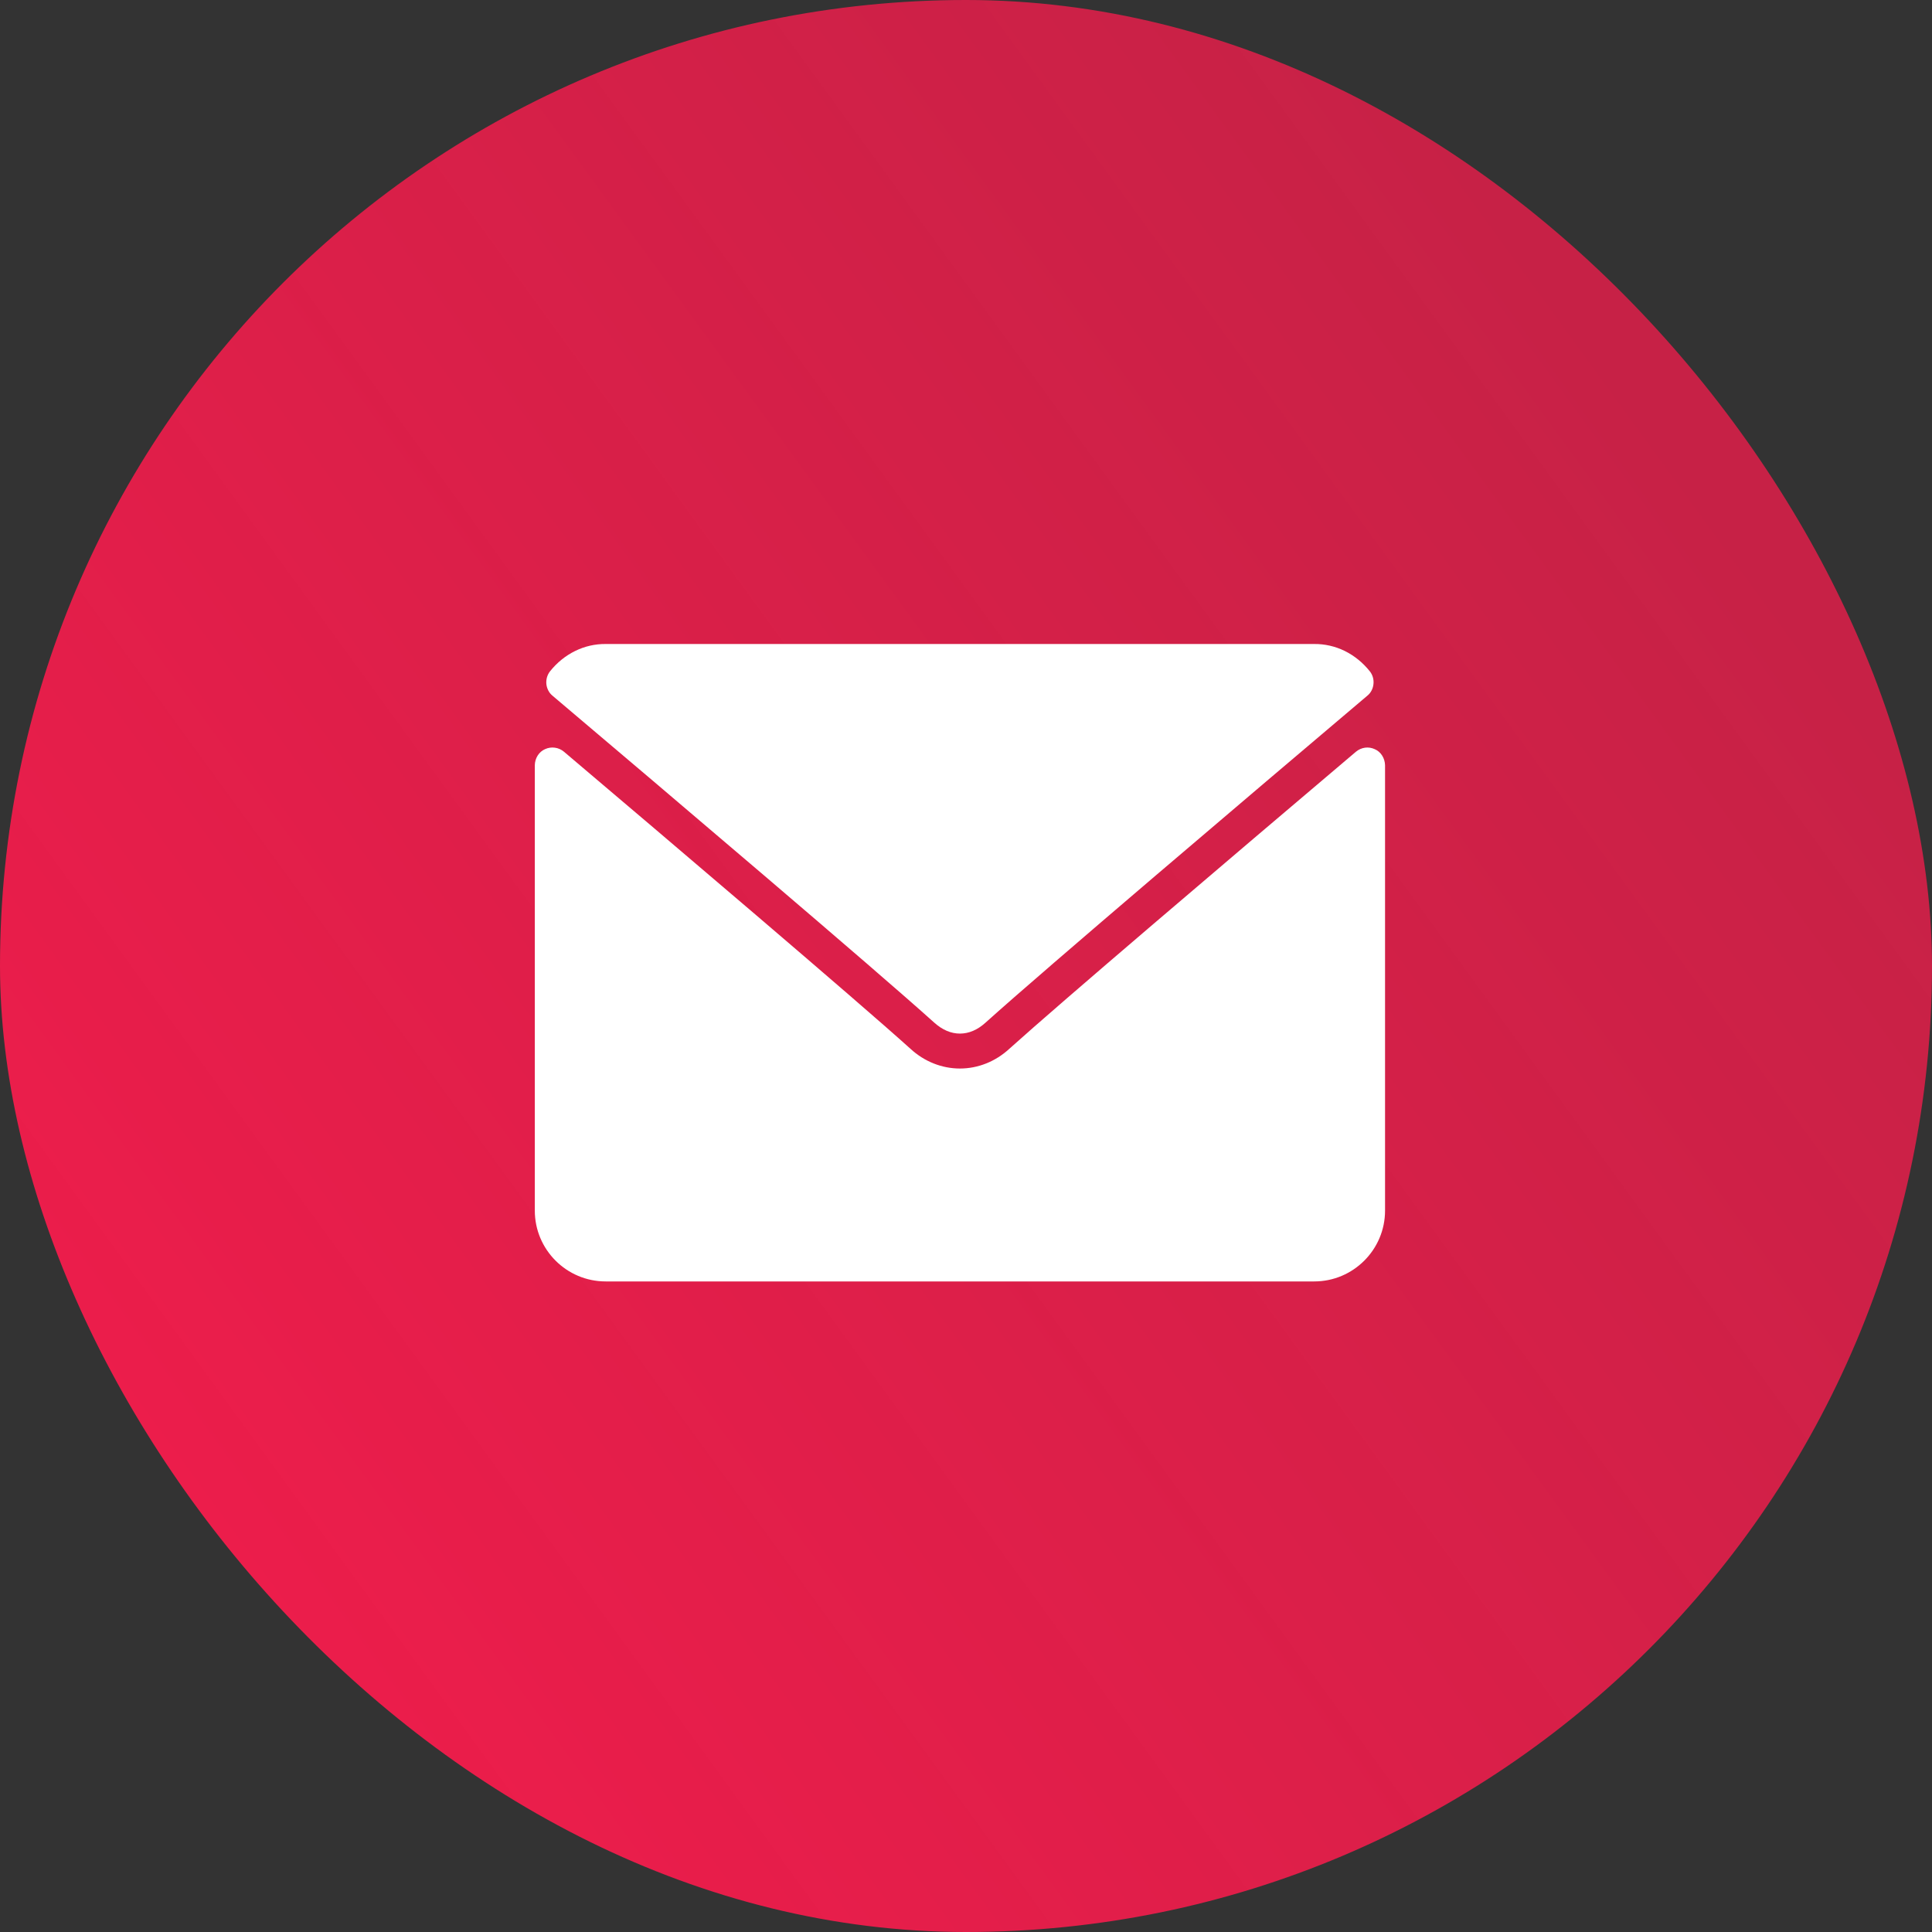 <svg width="60" height="60" viewBox="0 0 60 60" fill="none" xmlns="http://www.w3.org/2000/svg">
<rect x="0" y="0" width="60" height="60" fill="#333333" stroke="none"/>
<rect width="60" height="60" rx="30" fill="url(#paint0_linear_156_2595)"/>
<g clip-path="url(#clip0_156_2595)">
<g clip-path="url(#clip1_156_2595)">
<path d="M17.16 21.607C20.784 24.673 27.143 30.073 29.011 31.756C29.263 31.983 29.532 32.099 29.811 32.099C30.091 32.099 30.359 31.984 30.609 31.757C32.48 30.073 38.838 24.675 42.462 21.607C42.516 21.564 42.56 21.511 42.593 21.448C42.626 21.386 42.647 21.317 42.654 21.245C42.662 21.174 42.656 21.102 42.636 21.033C42.616 20.964 42.584 20.901 42.54 20.847C42.325 20.578 42.06 20.363 41.762 20.216C41.464 20.07 41.14 19.997 40.814 20H18.81C18.483 19.997 18.159 20.07 17.861 20.217C17.563 20.363 17.297 20.578 17.082 20.848C17.039 20.902 17.007 20.965 16.987 21.034C16.968 21.102 16.961 21.175 16.968 21.246C16.976 21.317 16.997 21.386 17.03 21.448C17.063 21.511 17.107 21.564 17.16 21.607Z" fill="white"/>
<path d="M42.695 23.267C42.599 23.222 42.495 23.206 42.392 23.22C42.289 23.234 42.191 23.278 42.108 23.347C38.09 26.752 32.959 31.117 31.346 32.571C30.916 32.967 30.373 33.184 29.811 33.184C29.249 33.184 28.705 32.967 28.275 32.571C26.555 31.021 20.797 26.125 17.514 23.345C17.431 23.277 17.334 23.233 17.231 23.22C17.128 23.206 17.023 23.221 16.928 23.265C16.835 23.305 16.756 23.373 16.699 23.462C16.642 23.551 16.611 23.657 16.609 23.765V37.596C16.609 38.809 17.595 39.796 18.81 39.796H40.814C42.027 39.796 43.014 38.809 43.014 37.596V23.765C43.011 23.657 42.98 23.552 42.923 23.463C42.867 23.374 42.787 23.306 42.695 23.267Z" fill="white"/>
</g>
</g>
<defs>
<linearGradient id="paint0_linear_156_2595" x1="3.439" y1="43.333" x2="49.392" y2="9.878" gradientUnits="userSpaceOnUse">
<stop stop-color="#EC1D4B"/>
<stop offset="1" stop-color="#EC1D4B" stop-opacity="0.8"/>
</linearGradient>
<clipPath id="clip0_156_2595">
<rect width="28" height="20" fill="white" transform="translate(16 20)"/>
</clipPath>
<clipPath id="clip1_156_2595">
<rect width="28" height="20" fill="white" transform="translate(16 20)"/>
</clipPath>
</defs>
</svg>
